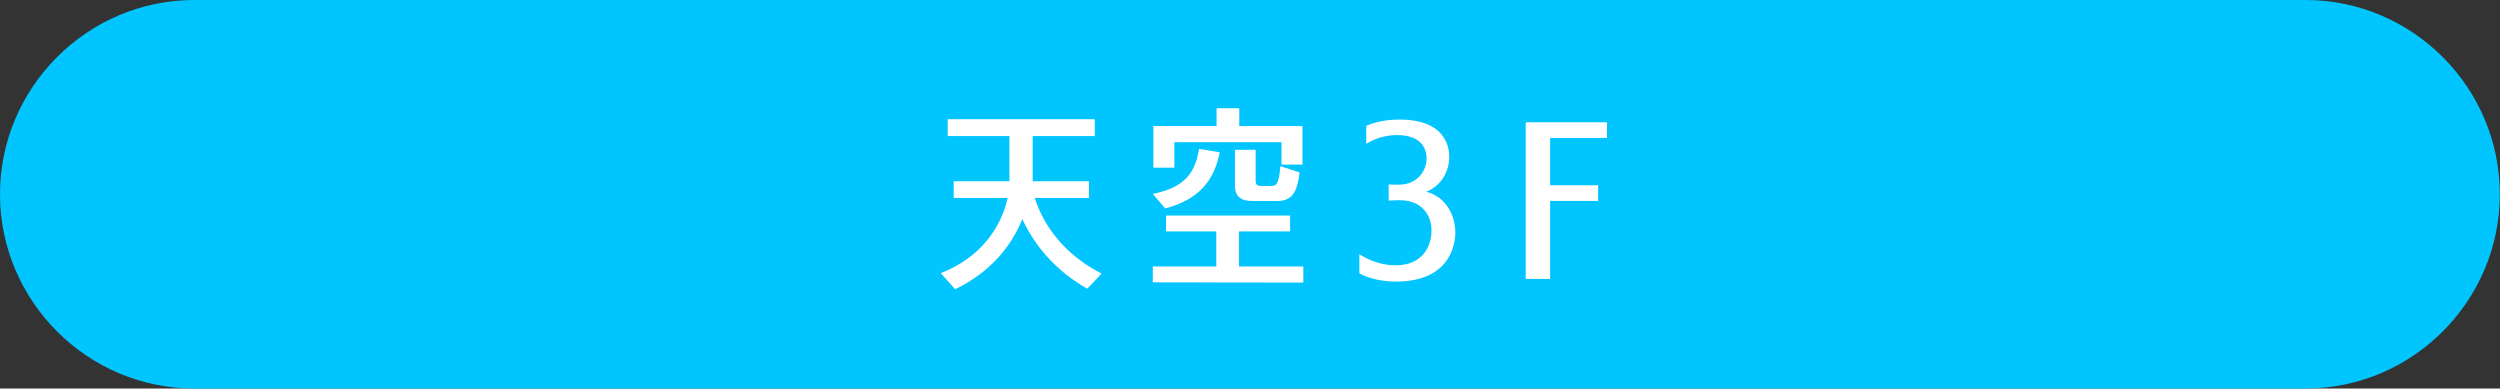 <?xml version="1.0" encoding="utf-8"?>
<!-- Generator: Adobe Illustrator 15.0.0, SVG Export Plug-In . SVG Version: 6.00 Build 0)  -->
<!DOCTYPE svg PUBLIC "-//W3C//DTD SVG 1.1//EN" "http://www.w3.org/Graphics/SVG/1.1/DTD/svg11.dtd">
<svg version="1.1" id="レイヤー_1" xmlns="http://www.w3.org/2000/svg" xmlns:xlink="http://www.w3.org/1999/xlink" x="0px"
	 y="0px" width="296px" height="46px" viewBox="0 0 296 46" enable-background="new 0 0 296 46" xml:space="preserve">
<rect x="0" y="0" width="296" height="46" fill="#333333" stroke="none"/>
<g>
	<g>
		<path fill="#00C5FF" d="M295.977,23c0,12.65-10.35,23-23,23H23C10.35,46,0,35.65,0,23l0,0C0,10.35,10.35,0,23,0h249.977
			C285.627,0,295.977,10.35,295.977,23L295.977,23z"/>
	</g>
	<g>
		<g>
			<path fill="#FFFFFF" d="M128.735,34.179c-3.367-1.881-6.088-4.762-7.688-8.23c-1.359,3.288-3.809,6.281-7.958,8.299l-1.7-1.904
				c4.795-1.883,7.143-5.465,7.924-8.911h-6.394v-1.973h6.599v-5.352h-7.313v-1.995h17.414v1.995h-7.348v5.352h6.667v1.973h-6.429
				c1.361,4.239,4.523,7.256,7.926,8.956L128.735,34.179z"/>
			<path fill="#FFFFFF" d="M136.493,22.955c3.945-0.771,5.033-2.653,5.476-5.328l2.448,0.407c-0.68,3.516-2.652,5.646-6.462,6.645
				L136.493,22.955z M136.493,33.431v-1.882h7.516v-4.149h-5.951v-1.882h14.693v1.882h-6.055v4.149h7.619v1.905L136.493,33.431z
				 M151.729,19.485v-2.652h-12.686v3.016h-2.483v-4.92h7.483v-2.109h2.686v2.109h7.483v4.557H151.729z M148.227,23.794
				c-1.259,0-2.007-0.521-2.007-1.769V17.74h2.449v3.56c0,0.612,0.137,0.726,0.85,0.726h0.953c0.714,0,0.952-0.34,1.122-2.358
				l2.278,0.748c-0.306,2.676-1.121,3.379-2.652,3.379H148.227z"/>
			<path fill="#FFFFFF" d="M160.949,30.098c1.395,0.907,2.925,1.315,4.286,1.315c3.197,0,4.251-2.245,4.251-4.127
				c0-1.814-1.122-3.561-3.741-3.582c-0.204,0-0.986,0.021-1.326,0.045v-1.904c0.441,0.021,1.122,0.021,1.292,0.021
				c2.075-0.045,3.197-1.609,3.197-3.105c0-0.794-0.306-2.767-3.503-2.767c-1.123,0-2.483,0.295-3.64,1.043v-2.132
				c1.19-0.543,2.653-0.748,3.945-0.748c5.442,0,5.884,3.266,5.884,4.444c0,1.7-0.986,3.424-2.721,4.104
				c2.244,0.566,3.436,2.676,3.436,4.83c0,0.498,0,5.805-7.041,5.805c-1.564,0-3.162-0.341-4.319-0.976V30.098z"/>
			<path fill="#FFFFFF" d="M180.644,33.022V14.476h9.625v1.859h-6.734v5.6h5.681v1.859h-5.681v9.229H180.644z"/>
		</g>
	</g>
</g>
</svg>
